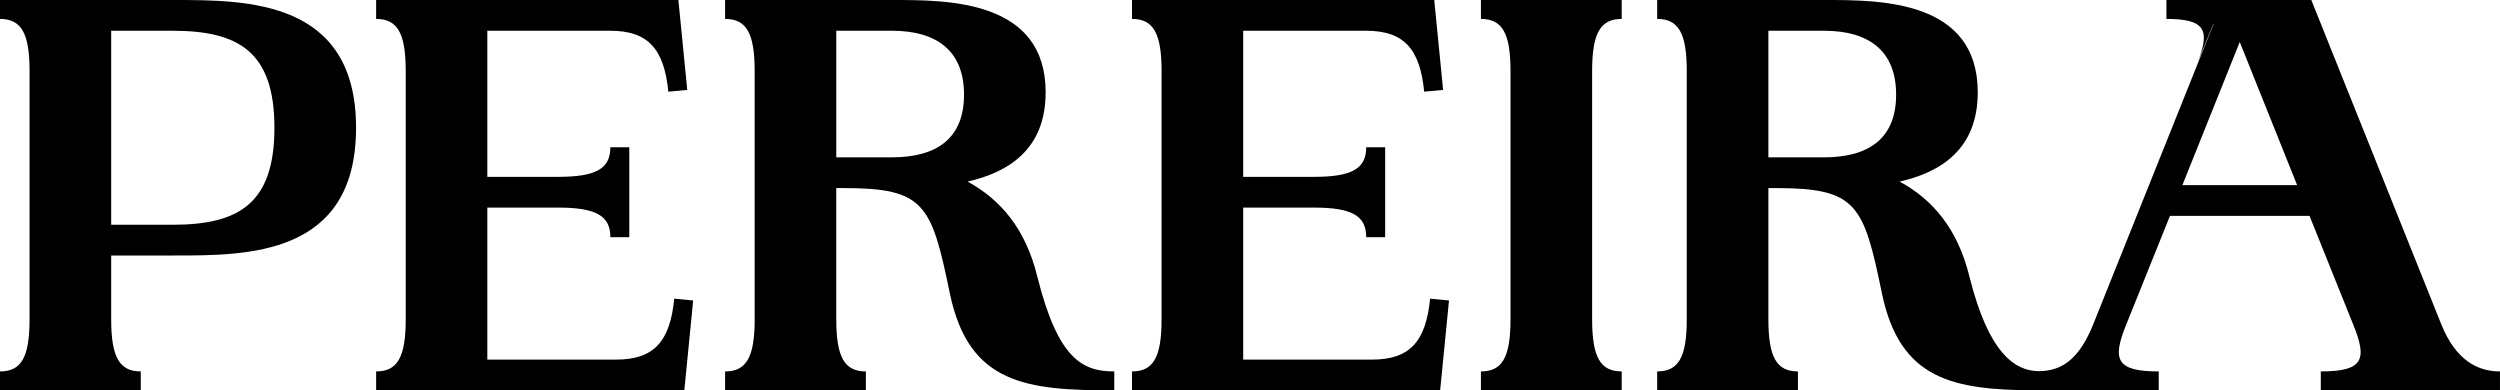 <?xml version="1.0" encoding="utf-8"?>
<!-- Generator: Adobe Illustrator 13.0.0, SVG Export Plug-In . SVG Version: 6.00 Build 14948)  -->
<!DOCTYPE svg PUBLIC "-//W3C//DTD SVG 1.1//EN" "http://www.w3.org/Graphics/SVG/1.1/DTD/svg11.dtd">
<svg version="1.1" id="Layer_1" xmlns="http://www.w3.org/2000/svg" xmlns:xlink="http://www.w3.org/1999/xlink" x="0px" y="0px"
	 width="283.465px" height="44.263px" viewBox="0 0 283.465 44.263" enable-background="new 0 0 283.465 44.263"
	 xml:space="preserve">
<g>
	<path d="M40.372,14.486c0,14.554-12.34,14.484-20.655,14.484h-7.11v7.244c0,4.292,0.939,5.901,3.354,5.901v2.147H0v-2.147
		c2.413,0,3.352-1.609,3.352-5.901V8.048c0-4.292-0.938-5.902-3.352-5.902V0.001h19.717C28.031,0.001,40.372,0.001,40.372,14.486
		 M31.116,14.486c0-8.584-4.023-10.999-11.536-10.999h-6.974v21.997h6.974C27.093,25.484,31.116,23.071,31.116,14.486"/>
	<path d="M78.595,34.069l-0.871,8.853l-0.135,1.34h-34.94v-2.146c2.414,0,3.354-1.611,3.354-5.903V8.047
		c0-4.292-0.94-5.901-3.354-5.901V0h34.271l0.132,1.341l0.873,8.854l-2.147,0.2c-0.469-4.829-2.281-6.908-6.572-6.908h-13.95v16.564
		h8.048c4.292,0,5.902-0.938,5.902-3.353h2.147v10.194h-2.147c0-2.415-1.61-3.354-5.902-3.354h-8.048v17.235h14.62
		c4.292,0,6.103-2.079,6.573-6.907L78.595,34.069z"/>
	<path d="M126.342,42.116v2.146c-9.925,0-16.498-0.67-18.643-10.999c-2.08-10.059-2.817-11.938-12.005-11.938h-0.872v14.888
		c0,4.292,0.939,5.903,3.354,5.903v2.146H82.214v-2.146c2.415,0,3.354-1.611,3.354-5.903V8.047c0-4.292-0.939-5.901-3.354-5.901V0
		h19.045c6.237,0,17.302,0,17.302,10.462c0,6.439-4.157,9.054-8.85,10.127c3.688,2.011,6.571,5.298,7.913,10.798
		C119.972,40.774,122.788,42.116,126.342,42.116 M101.127,17.839c5.096,0,8.18-2.146,8.18-7.109c0-4.963-3.083-7.244-8.18-7.244
		h-6.305v14.353H101.127z"/>
	<path d="M164.297,34.069l-0.872,8.853l-0.133,1.34h-34.94v-2.146c2.413,0,3.354-1.611,3.354-5.903V8.047
		c0-4.292-0.94-5.901-3.354-5.901V0h34.27l0.133,1.341l0.874,8.854l-2.148,0.2c-0.468-4.829-2.28-6.908-6.571-6.908h-13.949v16.564
		h8.048c4.292,0,5.901-0.938,5.901-3.353h2.147v10.194h-2.147c0-2.415-1.609-3.354-5.901-3.354h-8.048v17.235h14.62
		c4.292,0,6.103-2.079,6.572-6.907L164.297,34.069z"/>
	<path d="M167.916,42.116c2.416,0,3.355-1.61,3.355-5.901V8.047c0-4.291-0.939-5.901-3.355-5.901V0.001h15.963v2.145
		c-2.415,0-3.354,1.611-3.354,5.901v28.168c0,4.291,0.939,5.901,3.354,5.901v2.146h-15.963V42.116z"/>
	<path d="M276.825,36.818L262.071,0H245.64v2.145c4.429,0,4.963,1.274,3.555,4.897l1.744-4.292l0.066-0.068l-13.681,34.136
		c-1.505,3.699-3.389,5.264-6.135,5.264s-5.719-2.061-7.877-10.696c-1.342-5.5-4.226-8.785-7.916-10.797
		c4.695-1.073,8.853-3.689,8.853-10.127C224.249,0,213.185,0,206.946,0H187.9v2.145c2.416,0,3.355,1.61,3.355,5.903v28.167
		c0,4.292-0.939,5.9-3.355,5.9v2.148h15.961v-2.148c-2.414,0-3.351-1.608-3.351-5.9V21.326h0.87c9.188,0,9.926,1.878,12.005,11.937
		c2.048,9.852,8.13,10.921,17.299,11h14.084v-2.148c-4.829,0-5.299-1.34-3.688-5.296l4.963-12.34h15.826l4.962,12.34
		c1.61,3.956,1.142,5.296-3.687,5.296v2.148h20.32v-2.148C280.85,42.115,278.434,40.774,276.825,36.818 M206.814,17.84h-6.304V3.487
		h6.304c5.095,0,8.18,2.28,8.18,7.243C214.994,15.692,211.909,17.84,206.814,17.84 M247.452,20.991l6.504-16.229l6.506,16.229
		H247.452z"/>
</g>
</svg>
